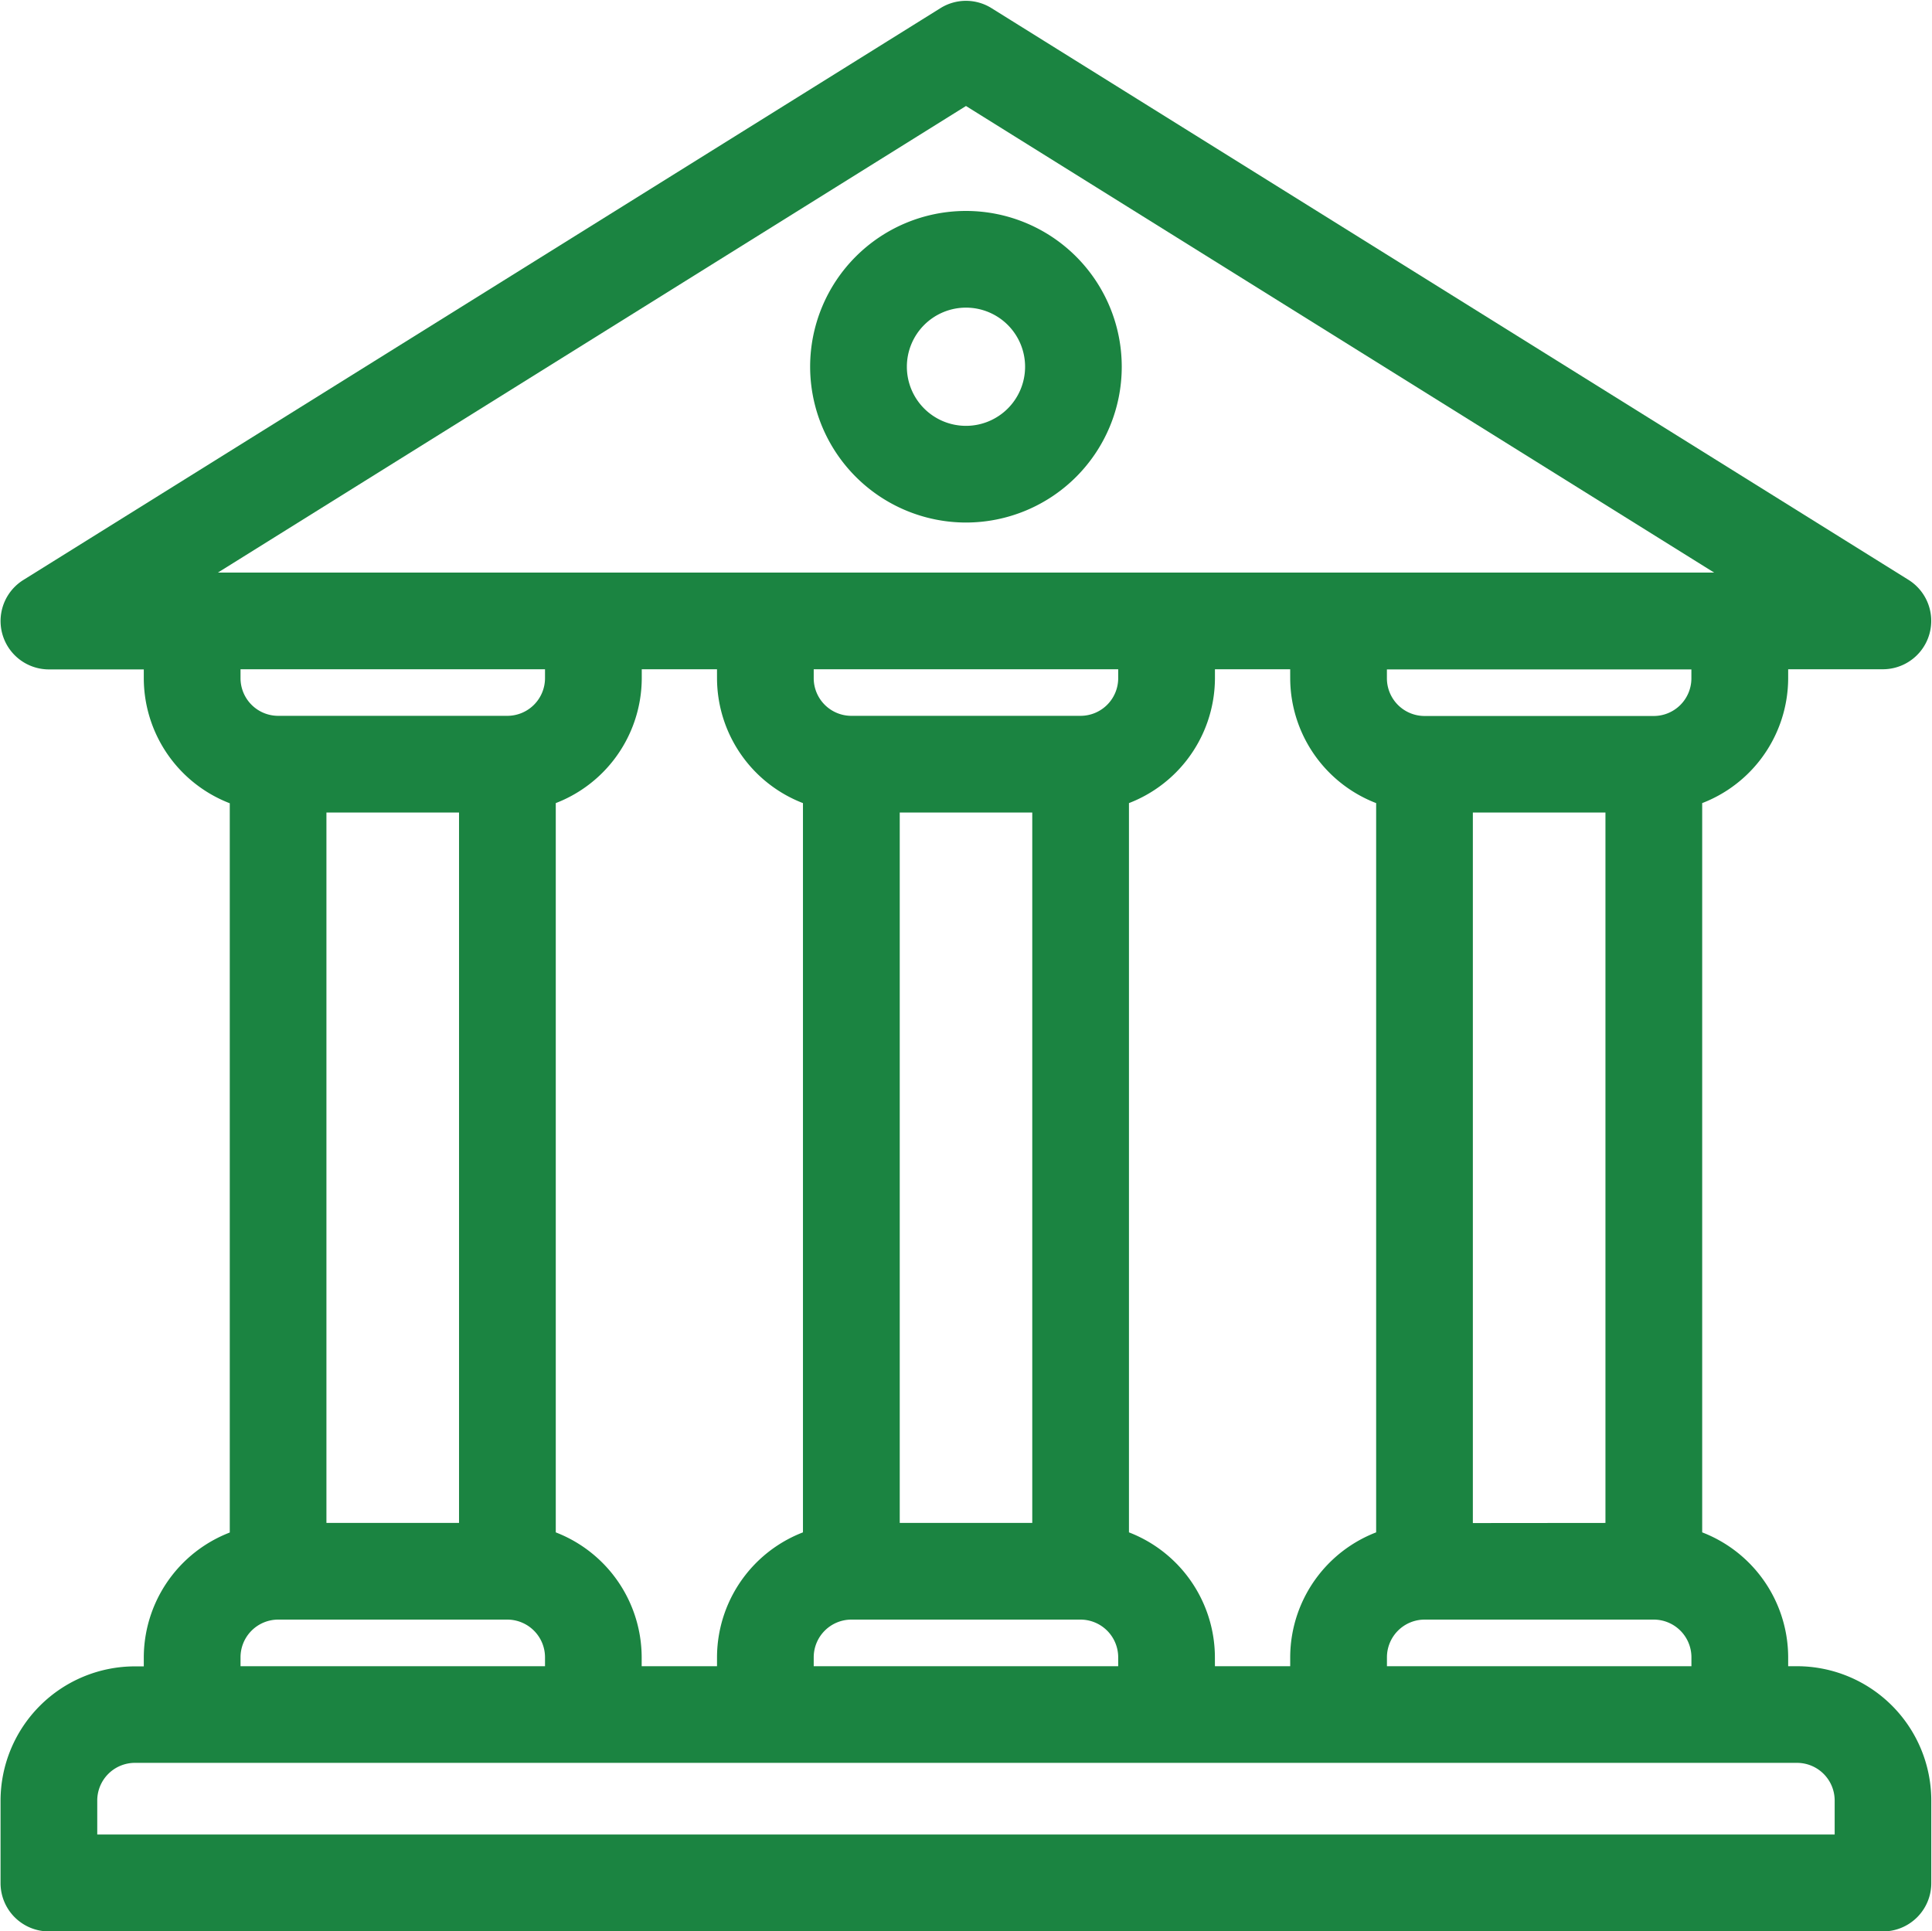 <svg xmlns="http://www.w3.org/2000/svg" width="49.029" height="49.016" viewBox="0 0 49.029 49.016">
  <g id="Group_109" data-name="Group 109" transform="translate(-276.016 -84.968)">
    <path id="Path_693" data-name="Path 693" d="M321.621,127.757h-.726v-.728a2.906,2.906,0,0,0-2.182-2.805V104.987a2.906,2.906,0,0,0,2.182-2.806v-.727H323.8a.728.728,0,0,0,.384-1.345L300.915,85.6a.723.723,0,0,0-.77,0l-23.273,14.513a.728.728,0,0,0,.385,1.345h2.908v.727a2.906,2.906,0,0,0,2.182,2.806v19.237a2.906,2.906,0,0,0-2.182,2.805v.728h-.726a2.912,2.912,0,0,0-2.909,2.909v2.092a.726.726,0,0,0,.727.726H323.8a.726.726,0,0,0,.727-.726v-2.092A2.911,2.911,0,0,0,321.621,127.757Zm-2.181-.728v.728h-8.727v-.728a1.457,1.457,0,0,1,1.454-1.455h5.818A1.457,1.457,0,0,1,319.44,127.029Zm-29.82-2.805V104.987a2.907,2.907,0,0,0,2.182-2.806v-.727h2.91v.727a2.905,2.905,0,0,0,2.181,2.806v19.237a2.905,2.905,0,0,0-2.181,2.805v.728H291.8v-.728A2.907,2.907,0,0,0,289.62,124.224Zm-1.455-19.134v19.03H283.8V105.09Zm10.184,0h4.363v19.03h-4.363Zm5.09-1.454h-5.818a1.456,1.456,0,0,1-1.455-1.455v-.727h8.727v.727A1.456,1.456,0,0,1,303.439,103.636Zm-7.273,23.393a1.457,1.457,0,0,1,1.455-1.455h5.817a1.458,1.458,0,0,1,1.455,1.456v.727h-8.727Zm8-2.805V104.987a2.907,2.907,0,0,0,2.182-2.806v-.727h2.91v.727a2.905,2.905,0,0,0,2.181,2.806v19.237a2.905,2.905,0,0,0-2.181,2.805v.728h-2.911v-.728A2.907,2.907,0,0,0,304.167,124.224Zm8.727-.1V105.09h4.365v19.03Zm6.546-21.939a1.456,1.456,0,0,1-1.455,1.455h-5.818a1.457,1.457,0,0,1-1.454-1.455v-.727h8.727ZM280.892,100H279.8L300.53,87.069,321.262,100h-40.37Zm.728,2.181v-.727h8.727v.727a1.457,1.457,0,0,1-1.455,1.455h-5.818A1.456,1.456,0,0,1,281.62,102.181Zm0,24.848a1.457,1.457,0,0,1,1.454-1.455h5.818a1.458,1.458,0,0,1,1.455,1.455v.728H281.62Zm41.455,5H277.984v-1.364a1.456,1.456,0,0,1,1.455-1.455h42.182a1.456,1.456,0,0,1,1.454,1.455Z" fill="#1b8441" stroke="#1b8441" stroke-width="1"/>
    <path id="Path_694" data-name="Path 694" d="M300.53,97.73a3.454,3.454,0,1,0-3.455-3.454A3.459,3.459,0,0,0,300.53,97.73Zm0-5.454a2,2,0,1,1-2,2A2,2,0,0,1,300.53,92.276Z" fill="#1b8441" stroke="#1b8441" stroke-width="1"/>
  </g>
</svg>
